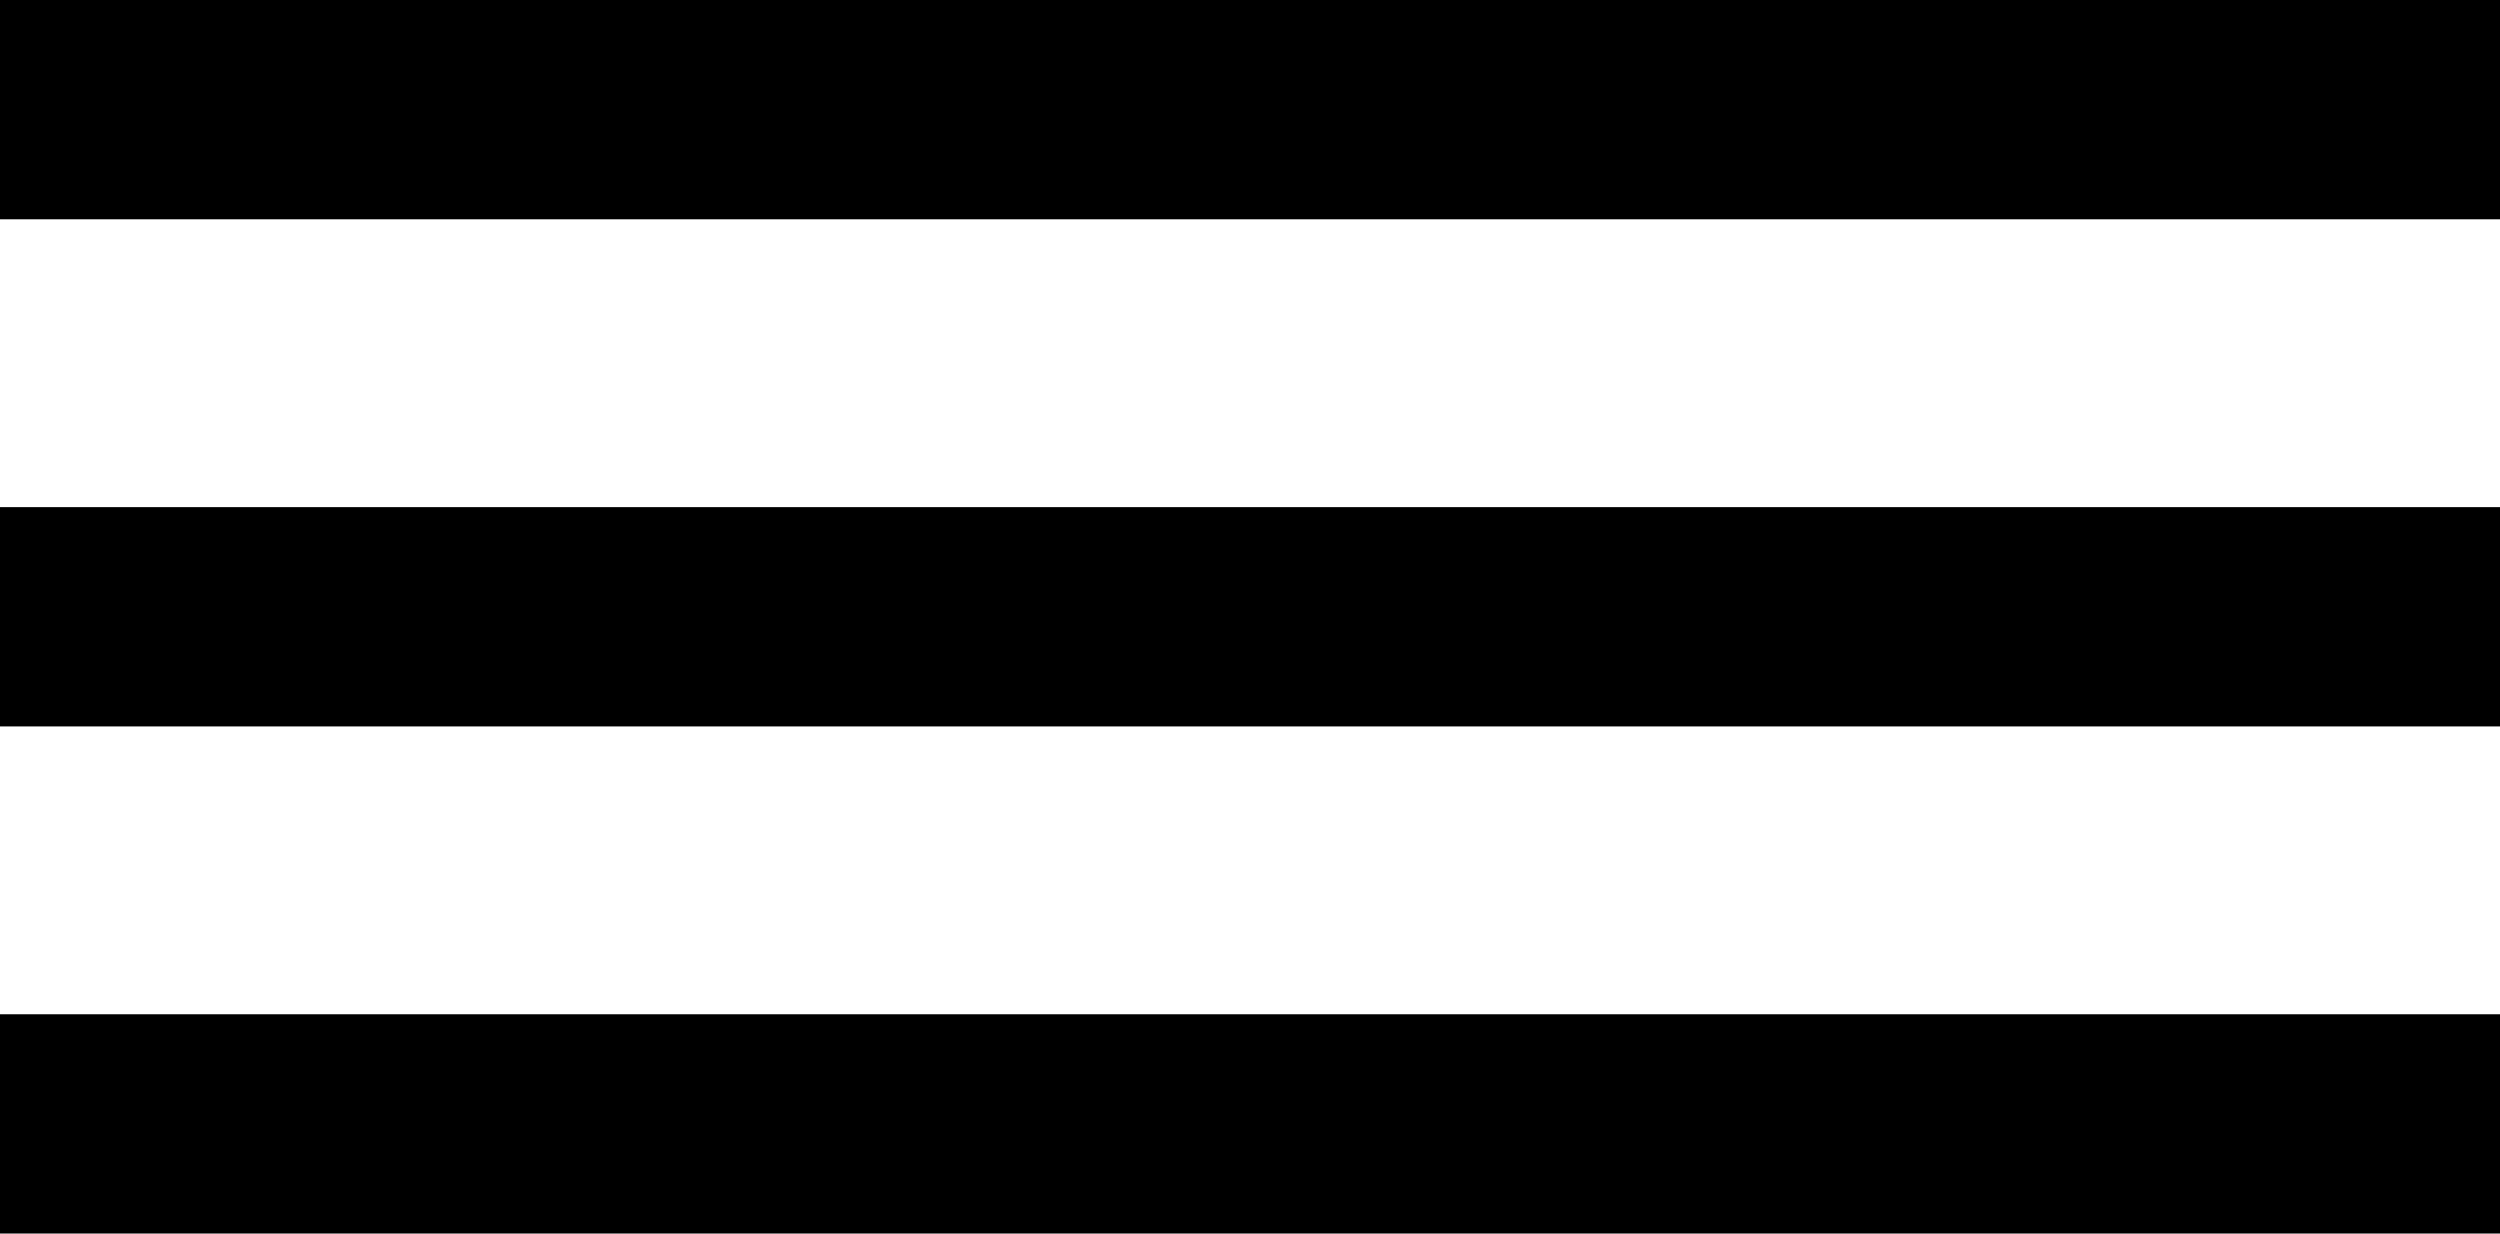 <svg id="b747783c-cb4c-48fe-b9ec-5a1021fb2a4c" data-name="Layer 1" xmlns="http://www.w3.org/2000/svg" viewBox="0 0 228 112.5">
  <line y1="10" x2="228" y2="10" fill="none" stroke="#000" stroke-miterlimit="10" stroke-width="20"/>
  <line y1="102.5" x2="228" y2="102.5" fill="none" stroke="#000" stroke-miterlimit="10" stroke-width="20"/>
  <line y1="56.25" x2="228" y2="56.25" fill="none" stroke="#000" stroke-miterlimit="10" stroke-width="20"/>
</svg>
